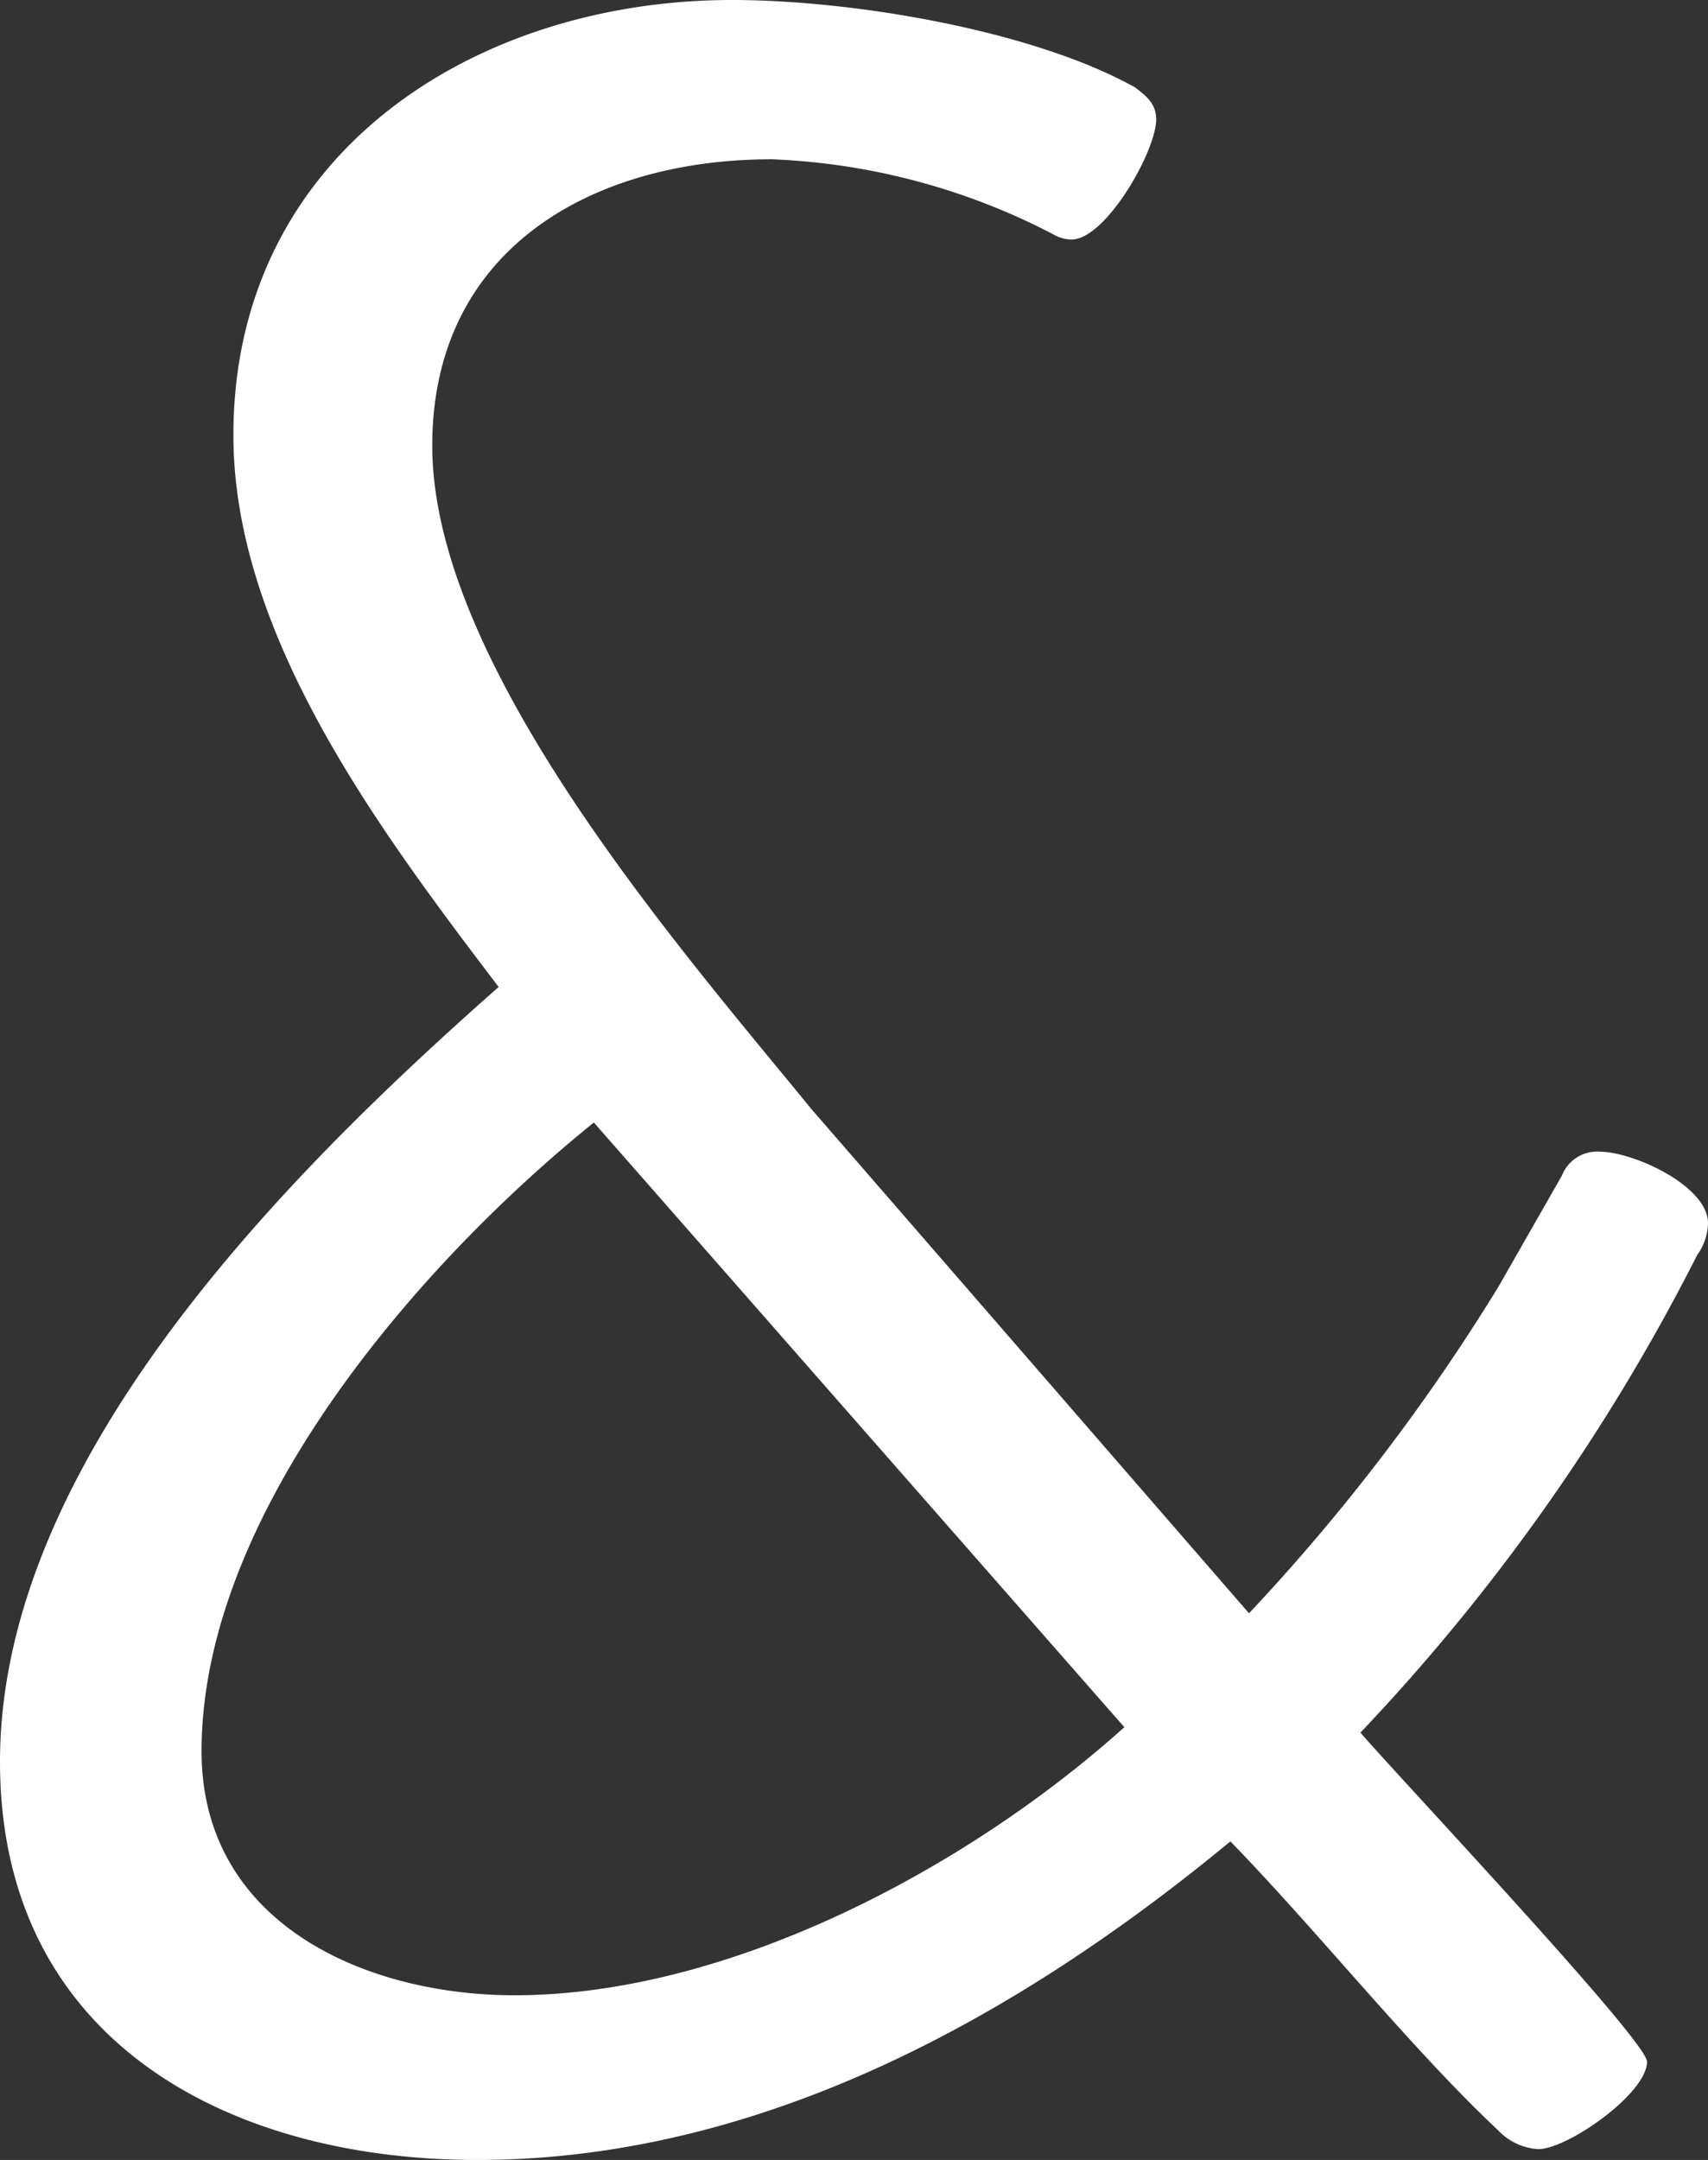 <svg xmlns="http://www.w3.org/2000/svg" viewBox="0 0 56.86 71.87"><rect x="0" y="0" width="56.86" height="71.87" fill="#333333" stroke="none"/><defs><style>.cls-1{fill:#fff;fill-rule:evenodd;}</style></defs><g id="Calque_2" data-name="Calque 2"><g id="esperluettes"><path class="cls-1" d="M37.43,57.47,19.77,37.35C14,42,6.71,50.32,6.71,58.27c0,5.74,5.47,8.12,10.42,8.12,7.15,0,15.09-4.24,20.3-8.92M56.86,40.7a1.89,1.89,0,0,1-.36,1.06A67.1,67.1,0,0,1,45.29,57.65C46.44,59,54.83,67.89,54.83,68.6c0,1.06-2.65,2.91-3.62,2.91a2,2,0,0,1-1.33-.62c-2.91-2.73-6-6.62-8.92-9.62-7.06,5.83-15.62,10.6-25.07,10.6C7.59,71.87,0,67.89,0,58.62,0,48.56,9.62,39,16.6,32.84c-3.89-5.12-8.83-11.65-8.83-18.36C7.77,5.12,15.8,0,24.37,0c4,0,10,1,13.42,2.91.35.27.7.53.7,1.06,0,1.06-1.68,4-2.82,4a1.26,1.26,0,0,1-.62-.18A22.12,22.12,0,0,0,25.69,5.3c-6,0-11.3,3-11.3,9.53,0,7.33,8.3,16.78,12.62,22.07L41.58,53.68a66.81,66.81,0,0,0,8.3-10.86L52,39.11a1.25,1.25,0,0,1,1.24-.79C54.38,38.32,56.86,39.46,56.86,40.7Z"/></g></g></svg>